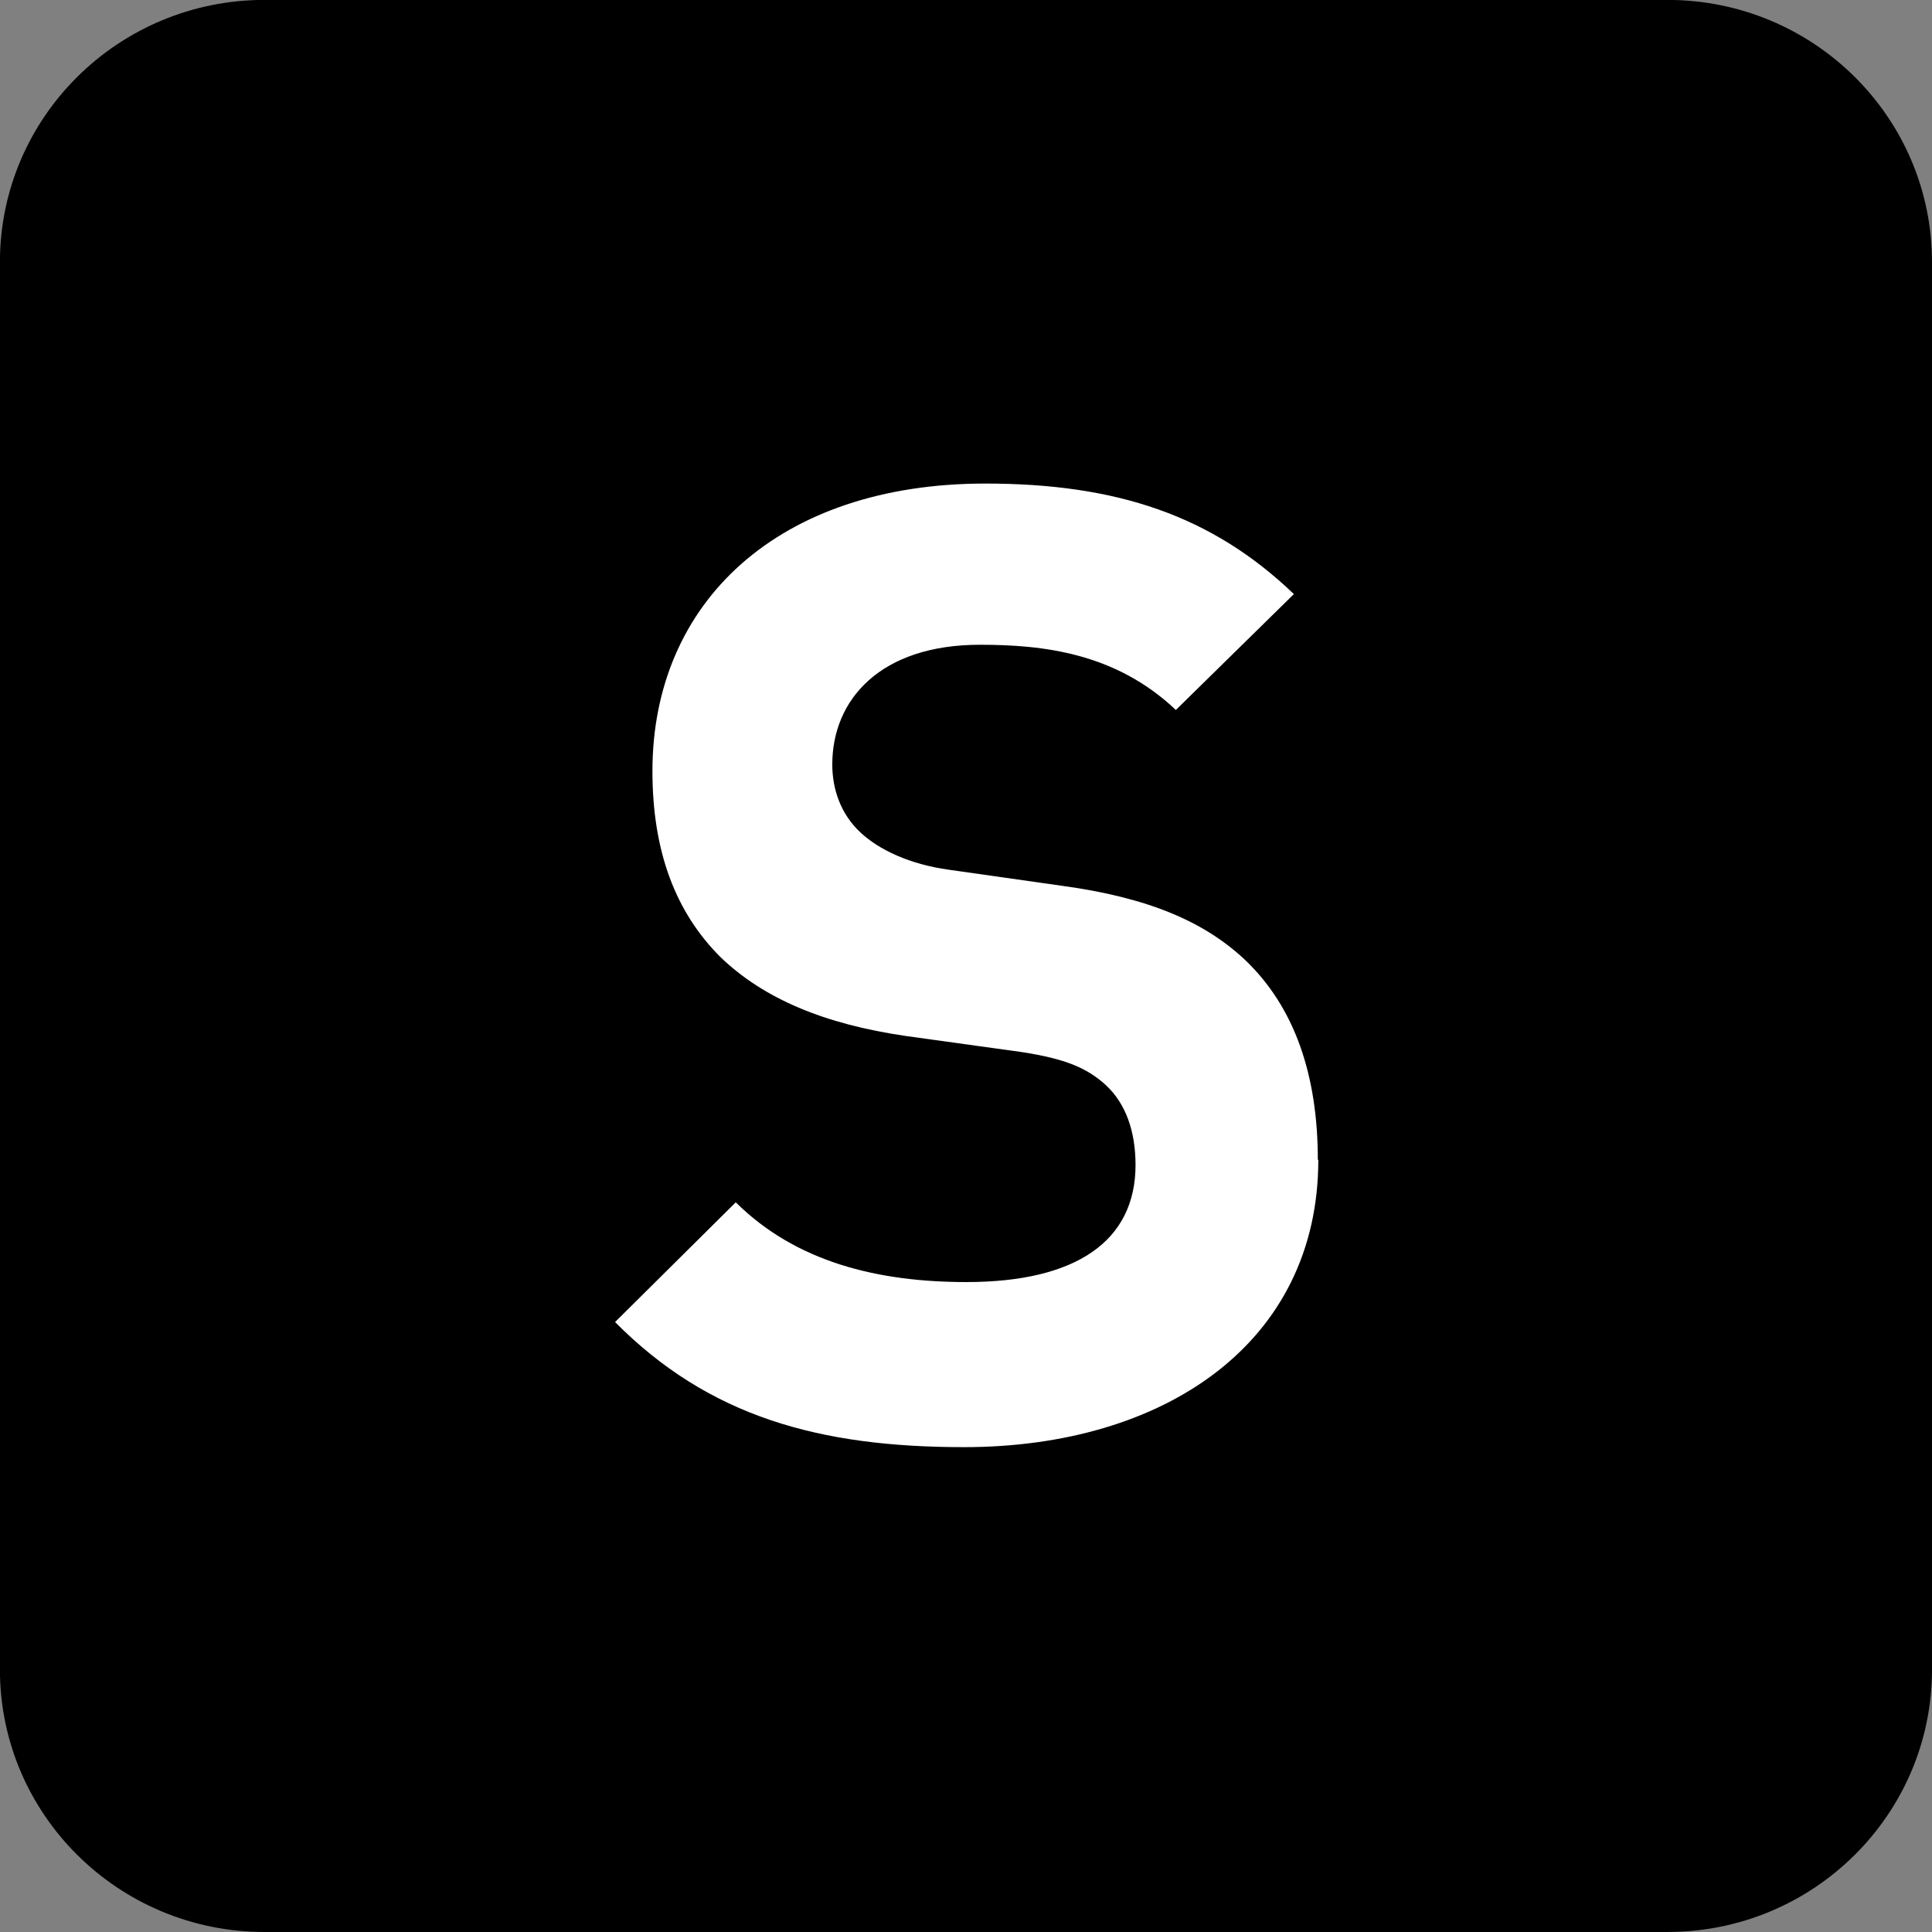 <?xml version="1.0" encoding="UTF-8" standalone="no"?>
<!-- Created with Inkscape (http://www.inkscape.org/) -->

<svg
   width="7.938mm"
   height="7.938mm"
   viewBox="0 0 7.938 7.938"
   version="1.1"
   id="svg1"
   inkscape:version="1.4.2 (f4327f4, 2025-05-13)"
   sodipodi:docname="NS.svg"
   xmlns:inkscape="http://www.inkscape.org/namespaces/inkscape"
   xmlns:sodipodi="http://sodipodi.sourceforge.net/DTD/sodipodi-0.dtd"
   xmlns="http://www.w3.org/2000/svg"
   xmlns:svg="http://www.w3.org/2000/svg">
  <rect x="0" y="0" width="7.938" height="7.938" fill="#808080" stroke="none"/>
  <sodipodi:namedview
     id="namedview1"
     pagecolor="#ffffff"
     bordercolor="#666666"
     borderopacity="1.0"
     inkscape:showpageshadow="2"
     inkscape:pageopacity="0.0"
     inkscape:pagecheckerboard="0"
     inkscape:deskcolor="#d1d1d1"
     inkscape:document-units="mm"
     inkscape:zoom="5.7513468"
     inkscape:cx="-46.597781"
     inkscape:cy="24.255188"
     inkscape:window-width="1920"
     inkscape:window-height="1009"
     inkscape:window-x="-8"
     inkscape:window-y="-8"
     inkscape:window-maximized="1"
     inkscape:current-layer="g2" />
  <defs
     id="defs1">
    <clipPath
       clipPathUnits="userSpaceOnUse"
       id="clipPath25365-2-1-9">
      <path
         d="M 0,0 H 839.055 V 595.275 H 0 Z"
         transform="translate(-452.999,-215.061)"
         id="path25365-1-7-3" />
    </clipPath>
  </defs>
  <g
     inkscape:label="Calque 1"
     inkscape:groupmode="layer"
     id="layer1"
     transform="translate(-117.21,-110.86)"
     sodipodi:insensitive="true">
    <g
       id="g1"
       sodipodi:insensitive="true">
      <g
         id="g2"
         sodipodi:insensitive="true">
        <g
           id="g15"
           sodipodi:insensitive="true">
          <path
             id="path167"
             d="M 0,0 C 0.844,0 1.529,-0.69 1.529,-1.542 V -9.718 C 1.529,-10.569 0.844,-11.26 0,-11.26 h -8.203 c -0.844,0 -1.528,0.691 -1.528,1.542 v 8.176 C -9.731,-0.69 -9.047,0 -8.203,0 Z"
             style="fill:#000000;fill-opacity:1;fill-rule:nonzero;stroke:none"
             transform="matrix(0,0.705,0.705,0,125.148,117.72)"
             clip-path="url(#clipPath25365-2-1-9)"
             sodipodi:insensitive="true" />
          <path
             style="font-weight:700;font-size:5.491px;font-family:DINPro;fill:#ffffff;stroke-width:0.702"
             d="m 122.136,116.09 c 0,-0.346 -0.093,-0.631 -0.302,-0.829 -0.165,-0.154 -0.39,-0.253 -0.747,-0.302 l -0.461,-0.066 c -0.159,-0.022 -0.286,-0.082 -0.362,-0.154 -0.082,-0.077 -0.115,-0.181 -0.115,-0.28 0,-0.269 0.198,-0.494 0.604,-0.494 0.258,0 0.555,0.033 0.802,0.269 l 0.483,-0.478 c -0.335,-0.324 -0.725,-0.456 -1.263,-0.456 -0.846,0 -1.362,0.489 -1.362,1.186 0,0.329 0.093,0.582 0.28,0.769 0.176,0.17 0.423,0.275 0.758,0.324 l 0.472,0.066 c 0.181,0.028 0.269,0.066 0.346,0.137 0.082,0.077 0.121,0.192 0.121,0.329 0,0.313 -0.242,0.483 -0.692,0.483 -0.362,0 -0.697,-0.082 -0.944,-0.329 l -0.494,0.494 c 0.384,0.39 0.835,0.516 1.428,0.516 0.818,0 1.45,-0.428 1.45,-1.186 z"
             id="text168"
             transform="scale(1.004,0.996)"
             aria-label="S"
             sodipodi:insensitive="true" />
        </g>
      </g>
    </g>
  </g>
</svg>
